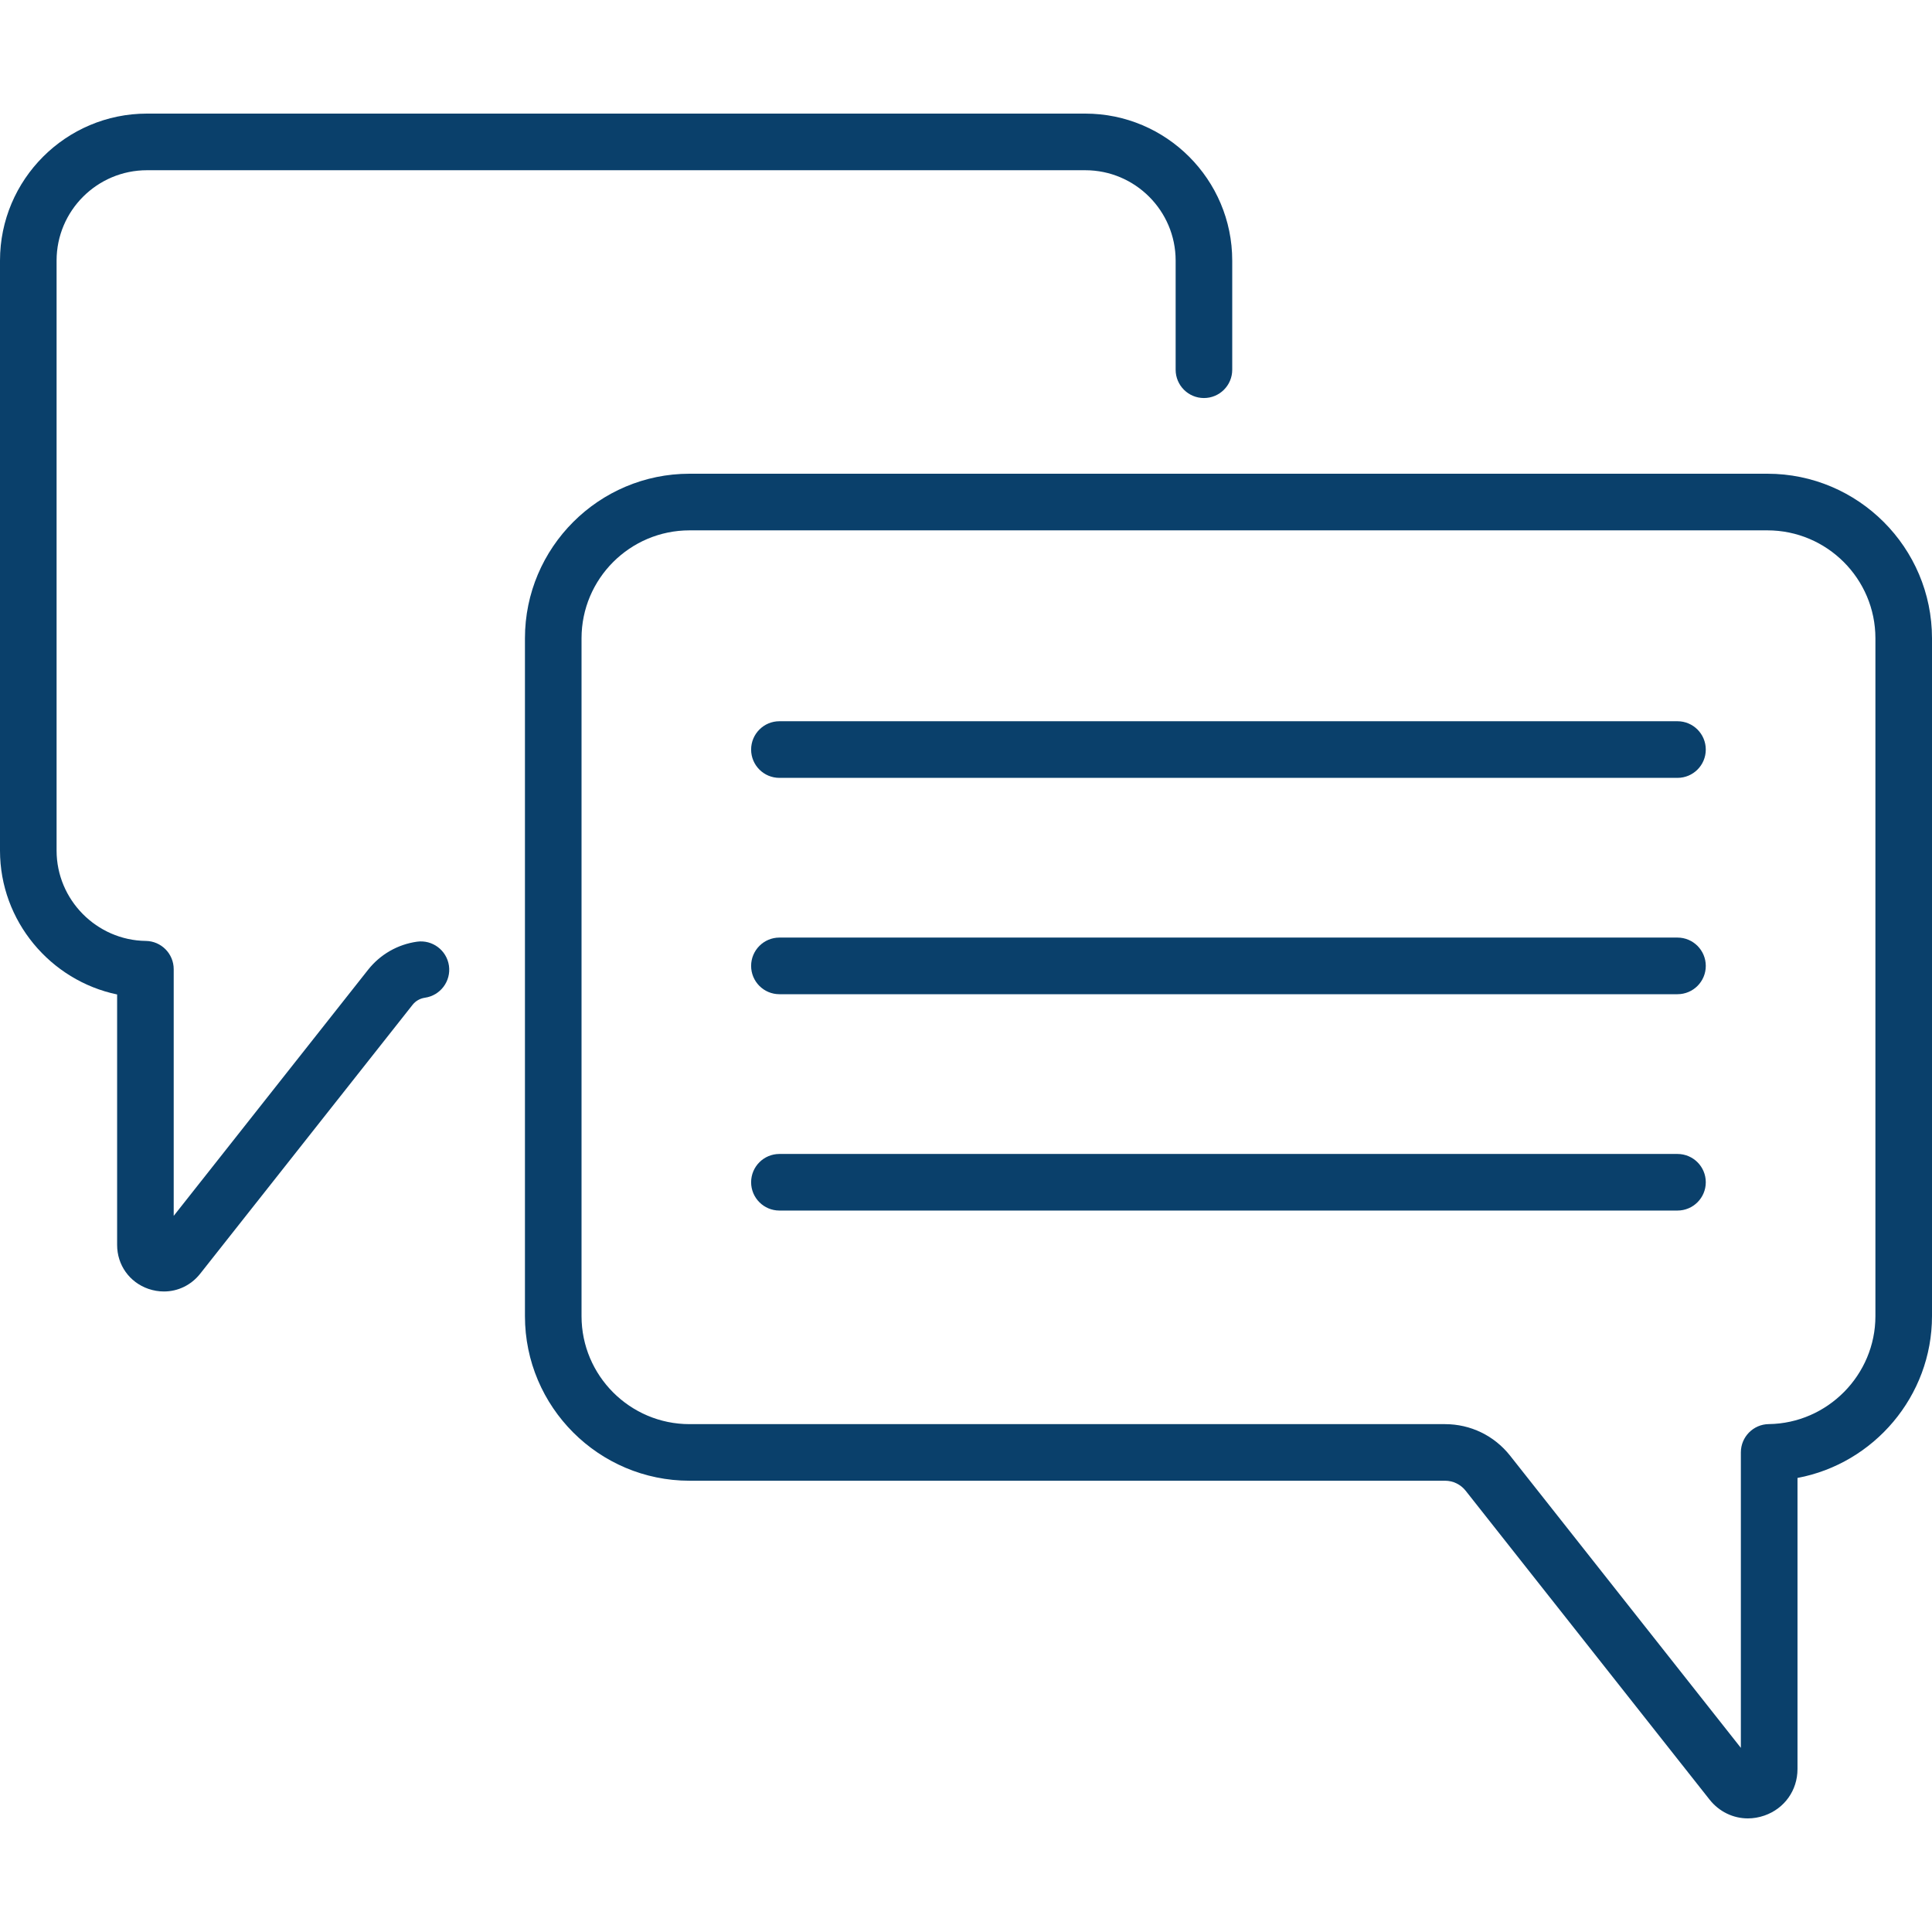 <?xml version="1.0" encoding="UTF-8"?> <svg xmlns="http://www.w3.org/2000/svg" width="45" height="45" viewBox="0 0 45 45" fill="none"><g clip-path="url(#clip0_350_2411)"><path d="M39.072 16.799H18.154C17.79 16.799 17.495 17.095 17.495 17.459C17.495 17.823 17.79 18.118 18.154 18.118H39.072C39.436 18.118 39.731 17.823 39.731 17.459C39.731 17.095 39.436 16.799 39.072 16.799Z" fill="#0A406B"></path><path d="M39.072 21.838H18.154C17.79 21.838 17.495 22.134 17.495 22.498C17.495 22.862 17.79 23.157 18.154 23.157H39.072C39.436 23.157 39.731 22.862 39.731 22.498C39.731 22.134 39.436 21.838 39.072 21.838Z" fill="#0A406B"></path><path d="M39.072 26.878H18.154C17.79 26.878 17.495 27.173 17.495 27.537C17.495 27.901 17.79 28.196 18.154 28.196H39.072C39.436 28.196 39.731 27.901 39.731 27.537C39.731 27.173 39.436 26.878 39.072 26.878Z" fill="#0A406B"></path><path d="M41.166 11.034H16.061C13.947 11.034 12.227 12.754 12.227 14.868V30.655C12.227 32.769 13.946 34.489 16.061 34.489H33.657C33.845 34.489 34.02 34.574 34.137 34.721L39.819 41.916C40.043 42.199 40.37 42.354 40.712 42.354C40.84 42.354 40.969 42.332 41.096 42.288C41.564 42.126 41.867 41.7 41.867 41.205V34.424C43.644 34.092 45 32.52 45 30.655V14.868C45 12.754 43.28 11.034 41.166 11.034ZM43.682 30.655C43.682 32.024 42.568 33.152 41.199 33.17C40.838 33.174 40.548 33.468 40.548 33.829V40.711L35.172 33.904C34.803 33.438 34.251 33.171 33.657 33.171H16.061C14.673 33.171 13.545 32.042 13.545 30.655V14.868C13.545 13.481 14.673 12.353 16.061 12.353H41.166C42.553 12.353 43.682 13.481 43.682 14.868V30.655Z" fill="#0A406B"></path><path d="M9.711 21.934C9.261 21.998 8.857 22.23 8.574 22.587L4.046 28.32V22.575C4.046 22.214 3.756 21.92 3.395 21.916C2.25 21.901 1.318 20.957 1.318 19.812V6.069C1.318 4.909 2.262 3.965 3.423 3.965H25.278C26.439 3.965 27.383 4.909 27.383 6.069V8.612C27.383 8.976 27.678 9.271 28.042 9.271C28.406 9.271 28.701 8.976 28.701 8.612V6.069C28.701 4.182 27.165 2.646 25.278 2.646H3.423C1.536 2.646 0 4.182 0 6.069V19.812C0 21.453 1.175 22.839 2.728 23.163V28.996C2.728 29.464 3.014 29.866 3.456 30.02C3.576 30.061 3.698 30.081 3.819 30.081C4.142 30.081 4.451 29.935 4.662 29.668L9.609 23.405C9.68 23.314 9.783 23.256 9.897 23.239C10.257 23.188 10.508 22.854 10.457 22.494C10.405 22.134 10.072 21.883 9.711 21.934Z" fill="#0A406B"></path></g><defs><clipPath id="clip0_350_2411"><rect width="45" height="45" fill="white"></rect></clipPath></defs></svg> 